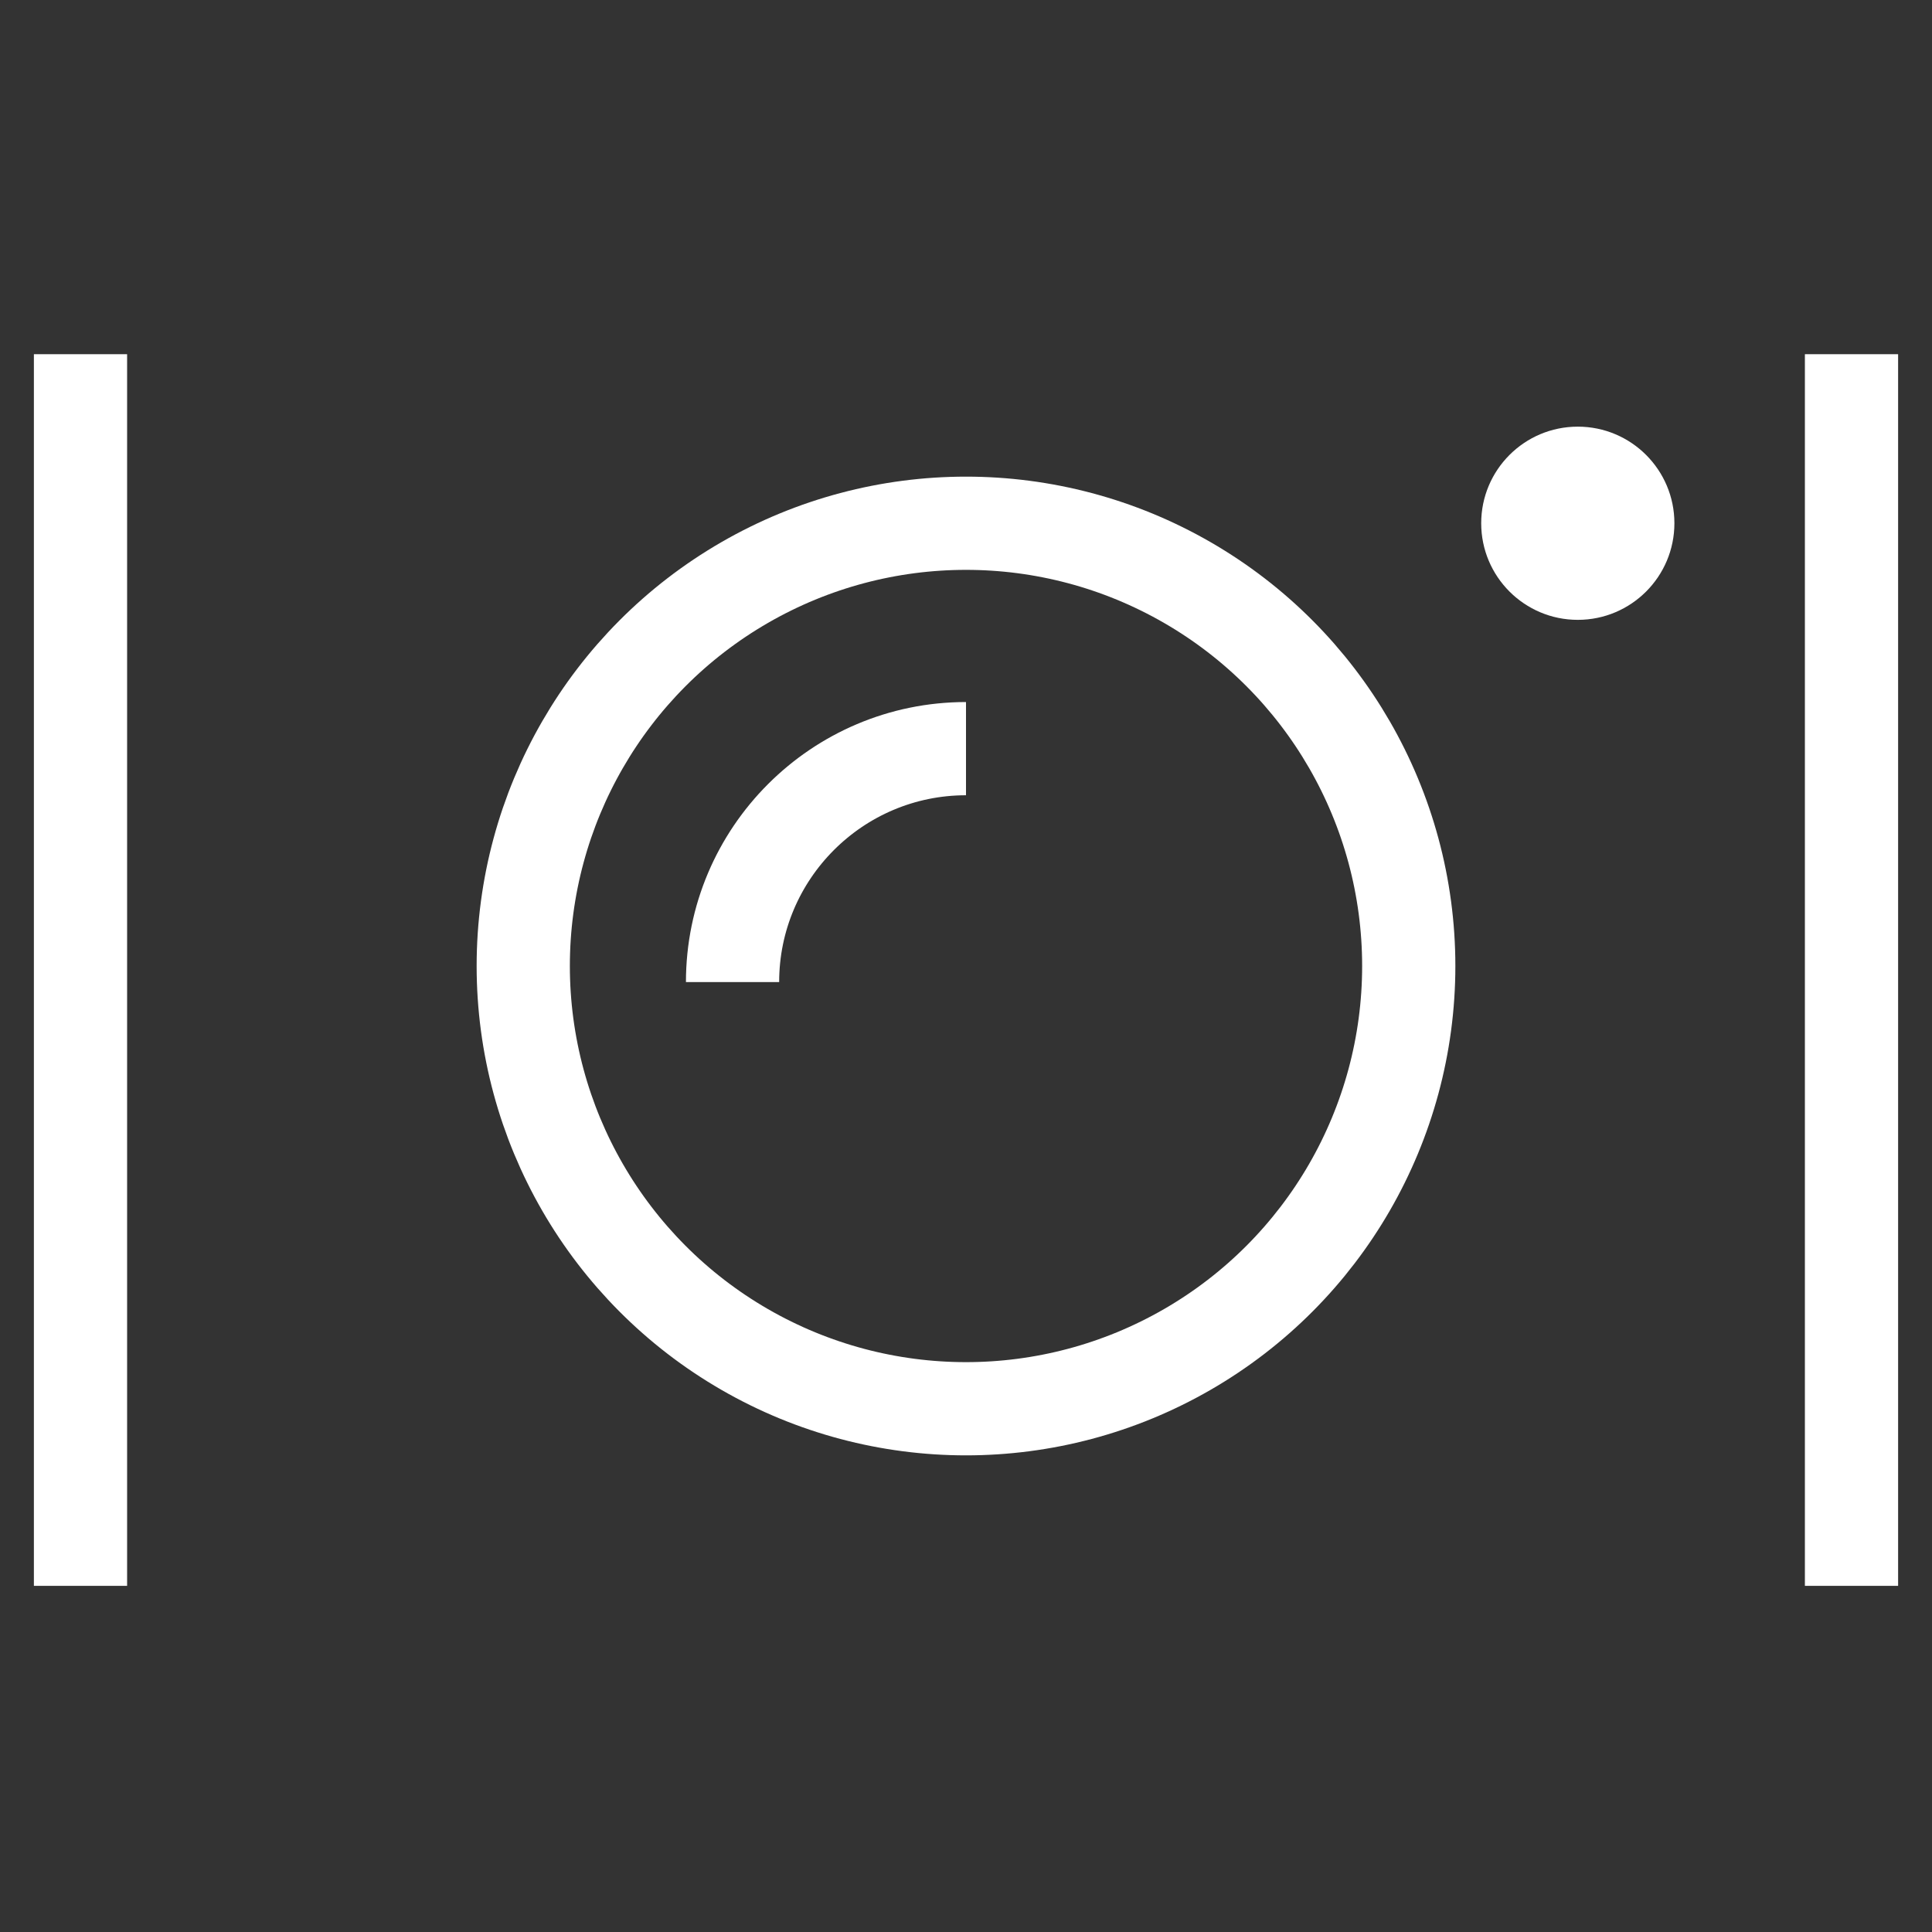 <?xml version="1.0" encoding="utf-8"?>
<!-- Generator: Adobe Illustrator 25.0.0, SVG Export Plug-In . SVG Version: 6.00 Build 0)  -->
<svg version="1.1" id="Layer_1" xmlns="http://www.w3.org/2000/svg" xmlns:xlink="http://www.w3.org/1999/xlink" x="0px" y="0px"
	 viewBox="0 0 24 24" style="enable-background:new 0 0 24 24;" xml:space="preserve">
<rect x="0" y="0" width="24" height="24" fill="#333333" stroke="none"/>
<style type="text/css">
	.st0{fill:none;stroke:#FFFFFF;stroke-width:1.158;stroke-miterlimit:10;}
	.st1{fill:#FFFFFF;}
</style>
<g>
	<line class="st0" x1="1" y1="4.4" x2="1" y2="19.7"/>
	<line class="st0" x1="23" y1="4.4" x2="23" y2="19.7"/>
	<circle class="st0" cx="12" cy="12" r="5.5"/>
	<path class="st0" d="M9.1,12.2c0-1.6,1.3-2.9,2.9-2.9"/>
	<circle class="st1" cx="19.6" cy="6.5" r="1.2"/>
</g>
</svg>
